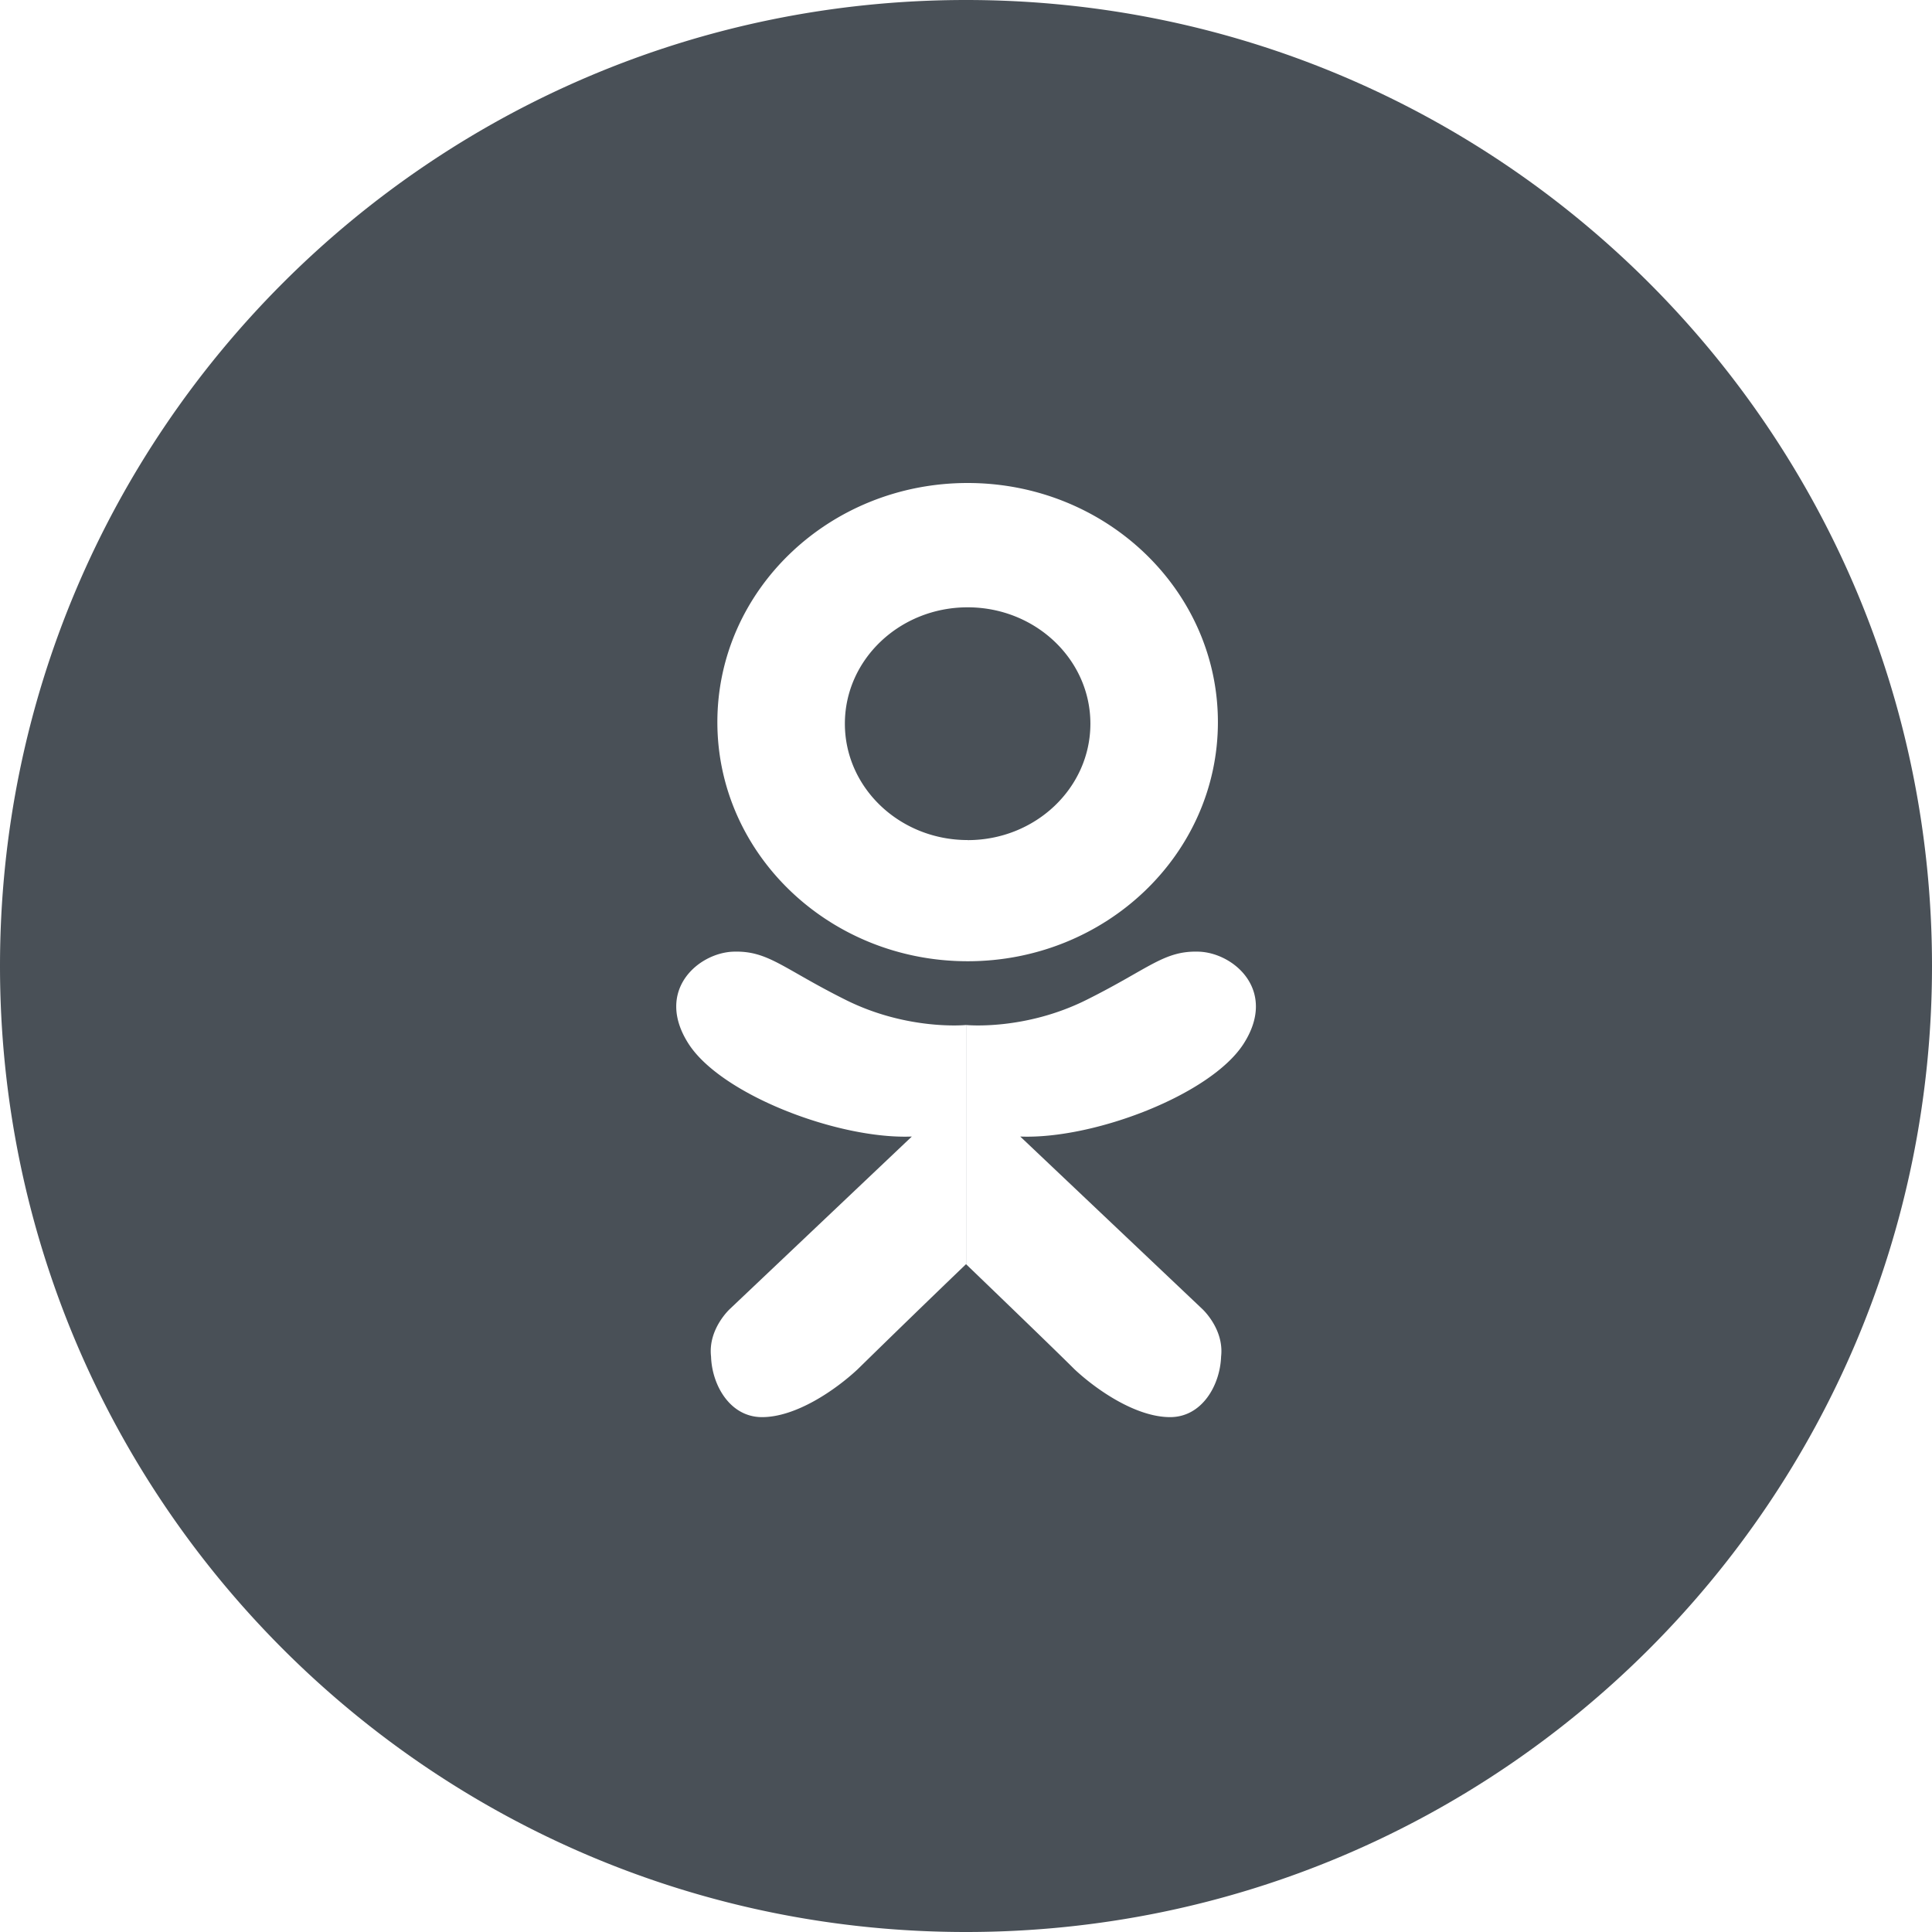 <svg xmlns="http://www.w3.org/2000/svg" width="26" height="26" viewBox="0 0 26 26"><path fill="#495057" fill-rule="evenodd" d="M13 0C5.82 0 0 5.82 0 13s5.82 13 13 13 13-5.82 13-13S20.18 0 13 0zm.022 12.936c1.86 0 3.368-1.441 3.368-3.218S14.882 6.5 13.022 6.5c-1.86 0-3.368 1.44-3.368 3.218 0 1.777 1.508 3.218 3.368 3.218zm0-1.63c.913 0 1.652-.702 1.652-1.567s-.74-1.566-1.652-1.566c-.912 0-1.652.701-1.652 1.566 0 .865.74 1.566 1.652 1.566zm-.021 2.488s.789.08 1.63-.343c.84-.42 1.033-.659 1.502-.644.475.016 1.063.528.6 1.244-.445.685-2.017 1.283-3.003 1.244l2.446 2.317s.3.27.257.644c-.013.383-.255.815-.686.815-.46 0-.99-.366-1.287-.644-.271-.272-1.46-1.415-1.46-1.415v-3.218zm0 0s-.79.08-1.63-.343c-.84-.42-1.033-.659-1.502-.644-.475.016-1.063.528-.6 1.244.445.685 2.016 1.283 3.002 1.244l-2.445 2.317s-.3.27-.257.644c.012.383.254.815.686.815.459 0 .989-.366 1.287-.644a209.5 209.5 0 0 1 1.459-1.415v-3.218z"/></svg>